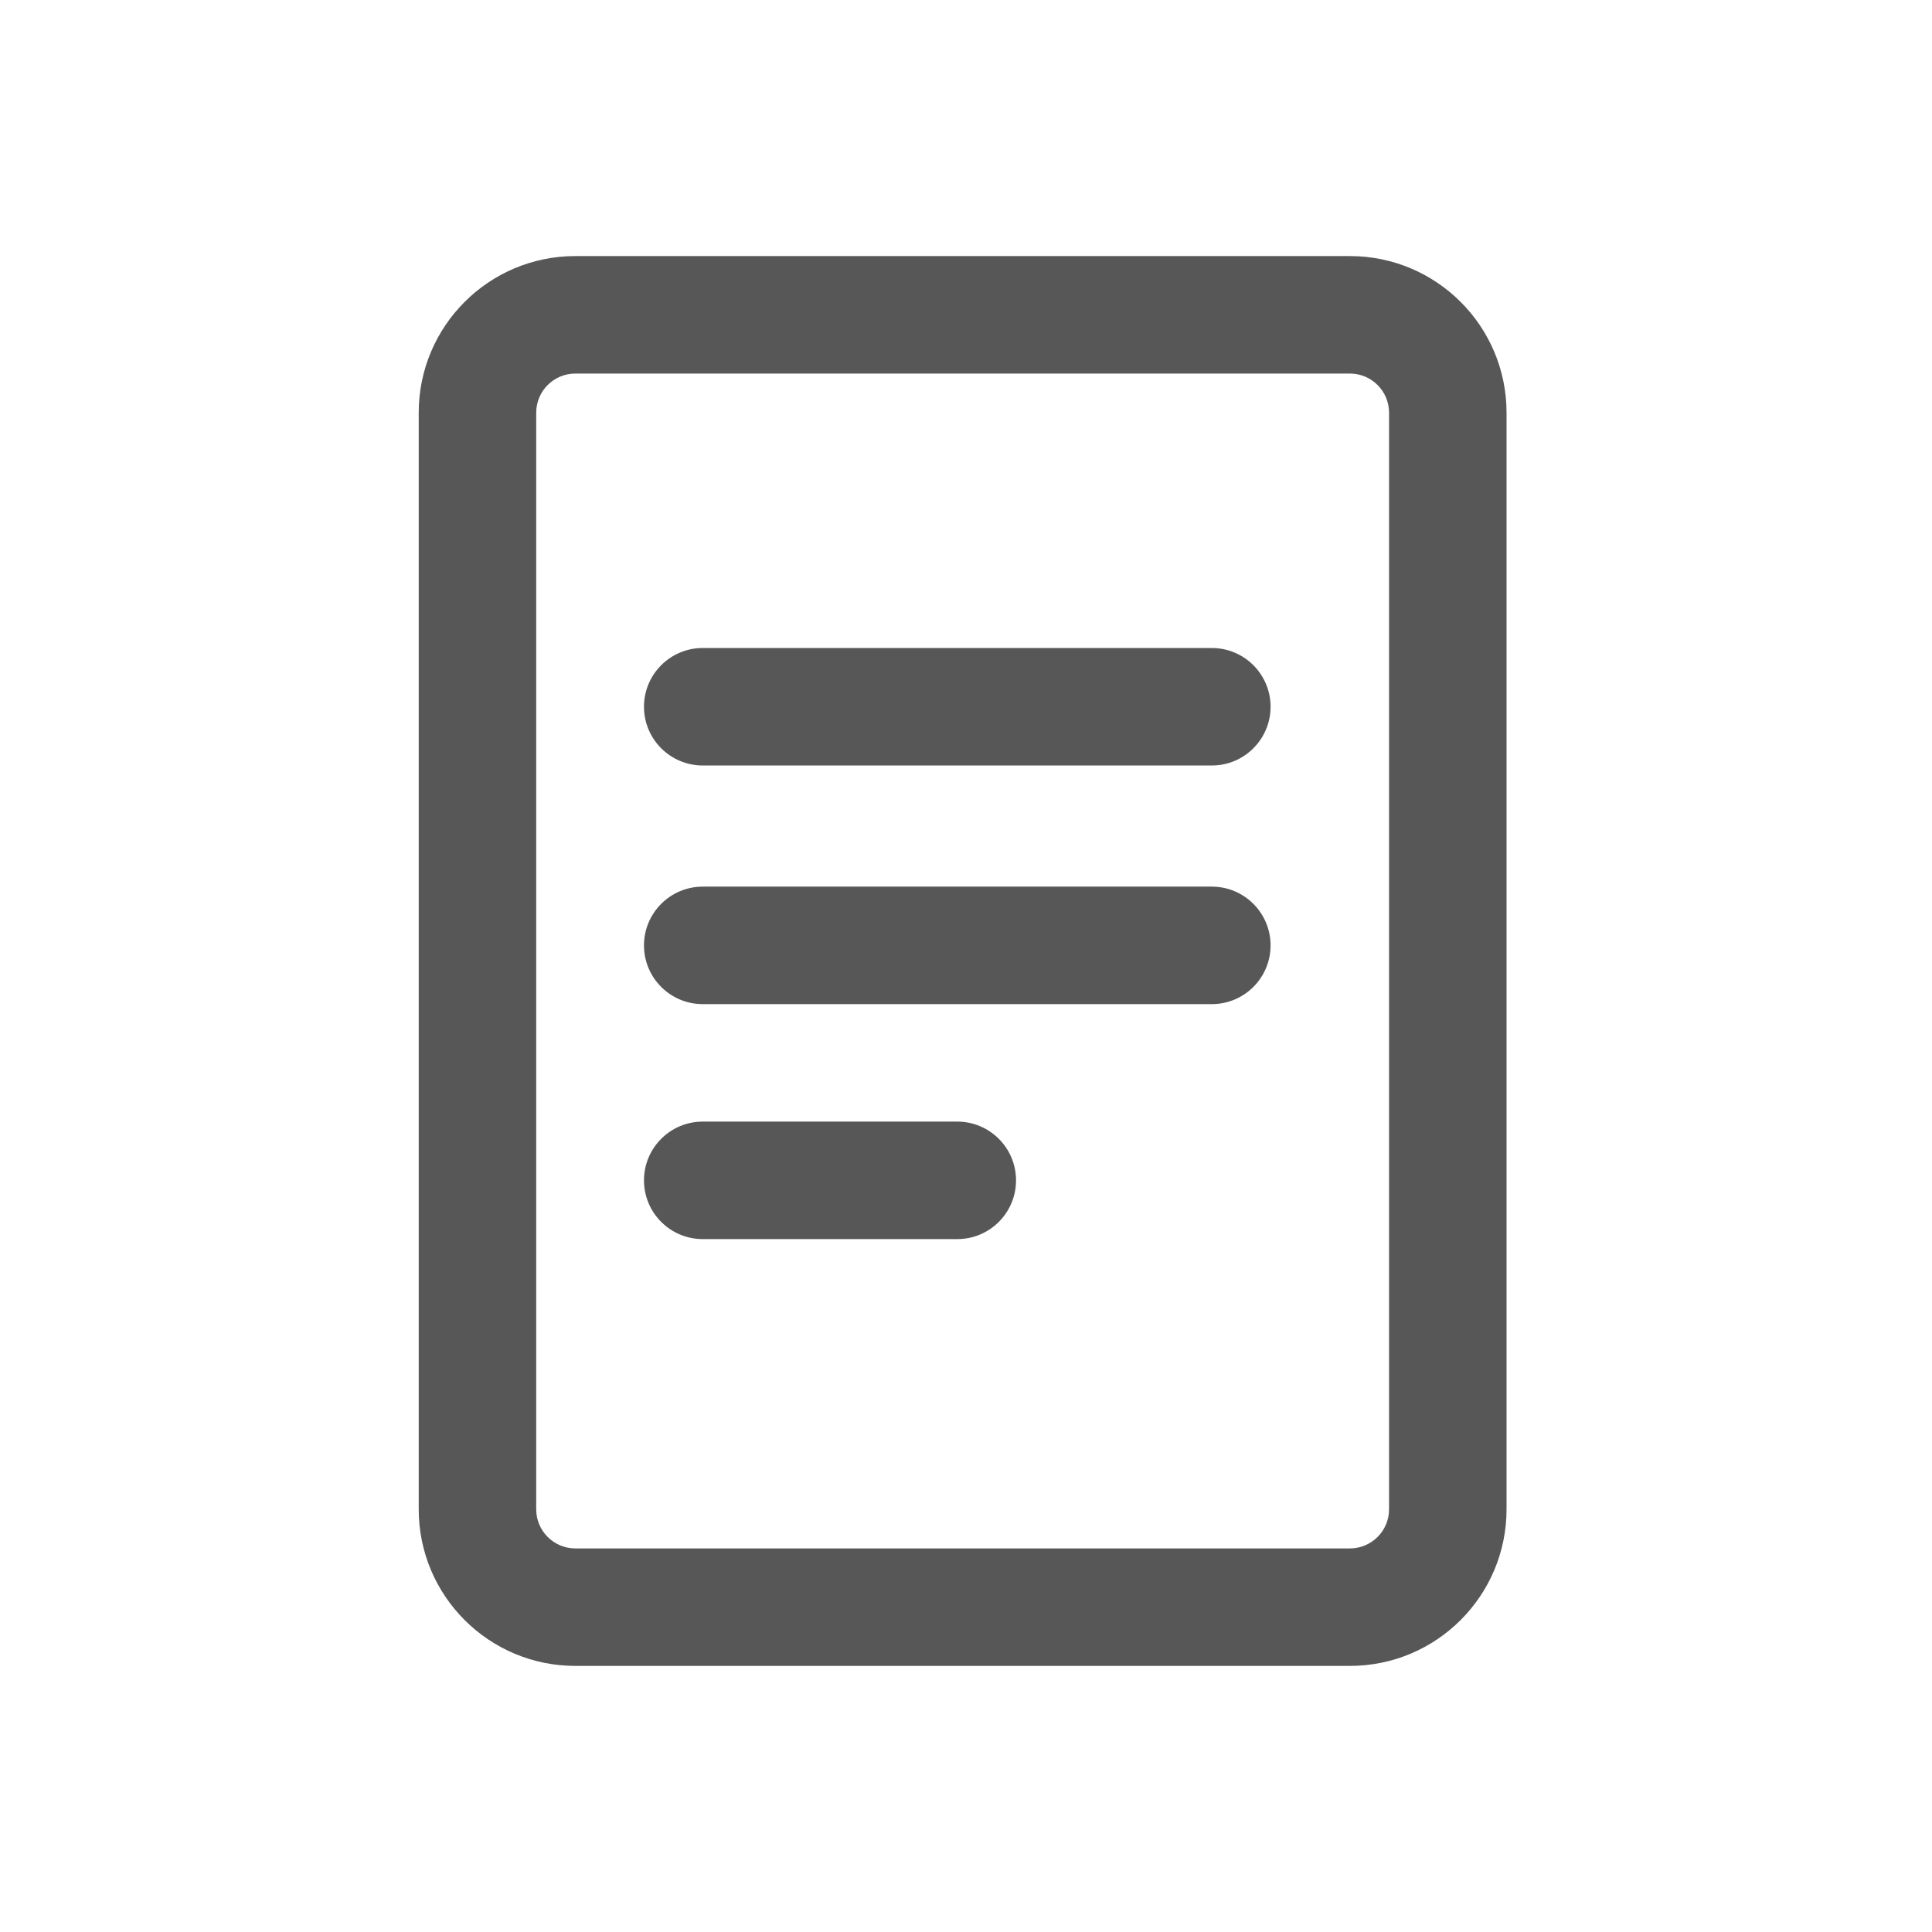 <svg width="37" height="37" viewBox="0 0 37 37" fill="none" xmlns="http://www.w3.org/2000/svg">
<path fill-rule="evenodd" clip-rule="evenodd" d="M25.852 7.154H11.019C10.604 7.154 10.269 7.49 10.269 7.904V28.904C10.269 29.319 10.604 29.654 11.019 29.654H25.852C26.266 29.654 26.602 29.319 26.602 28.904V7.904C26.602 7.49 26.266 7.154 25.852 7.154ZM11.019 4.904C9.362 4.904 8.019 6.247 8.019 7.904V28.904C8.019 30.561 9.362 31.904 11.019 31.904H25.852C27.509 31.904 28.852 30.561 28.852 28.904V7.904C28.852 6.247 27.509 4.904 25.852 4.904H11.019Z" fill="#585757"/>
<path fill-rule="evenodd" clip-rule="evenodd" d="M12.333 13.535C12.333 12.914 12.837 12.41 13.458 12.41H23.208C23.829 12.41 24.333 12.914 24.333 13.535C24.333 14.156 23.829 14.66 23.208 14.66H13.458C12.837 14.66 12.333 14.156 12.333 13.535Z" fill="#585757"/>
<path fill-rule="evenodd" clip-rule="evenodd" d="M12.333 18.105C12.333 17.484 12.837 16.98 13.458 16.98H23.208C23.829 16.98 24.333 17.484 24.333 18.105C24.333 18.727 23.829 19.23 23.208 19.23H13.458C12.837 19.23 12.333 18.727 12.333 18.105Z" fill="#585757"/>
<path fill-rule="evenodd" clip-rule="evenodd" d="M12.333 22.605C12.333 21.984 12.837 21.48 13.458 21.48H18.333C18.954 21.48 19.458 21.984 19.458 22.605C19.458 23.227 18.954 23.73 18.333 23.73H13.458C12.837 23.73 12.333 23.227 12.333 22.605Z" fill="#585757"/>
</svg>
